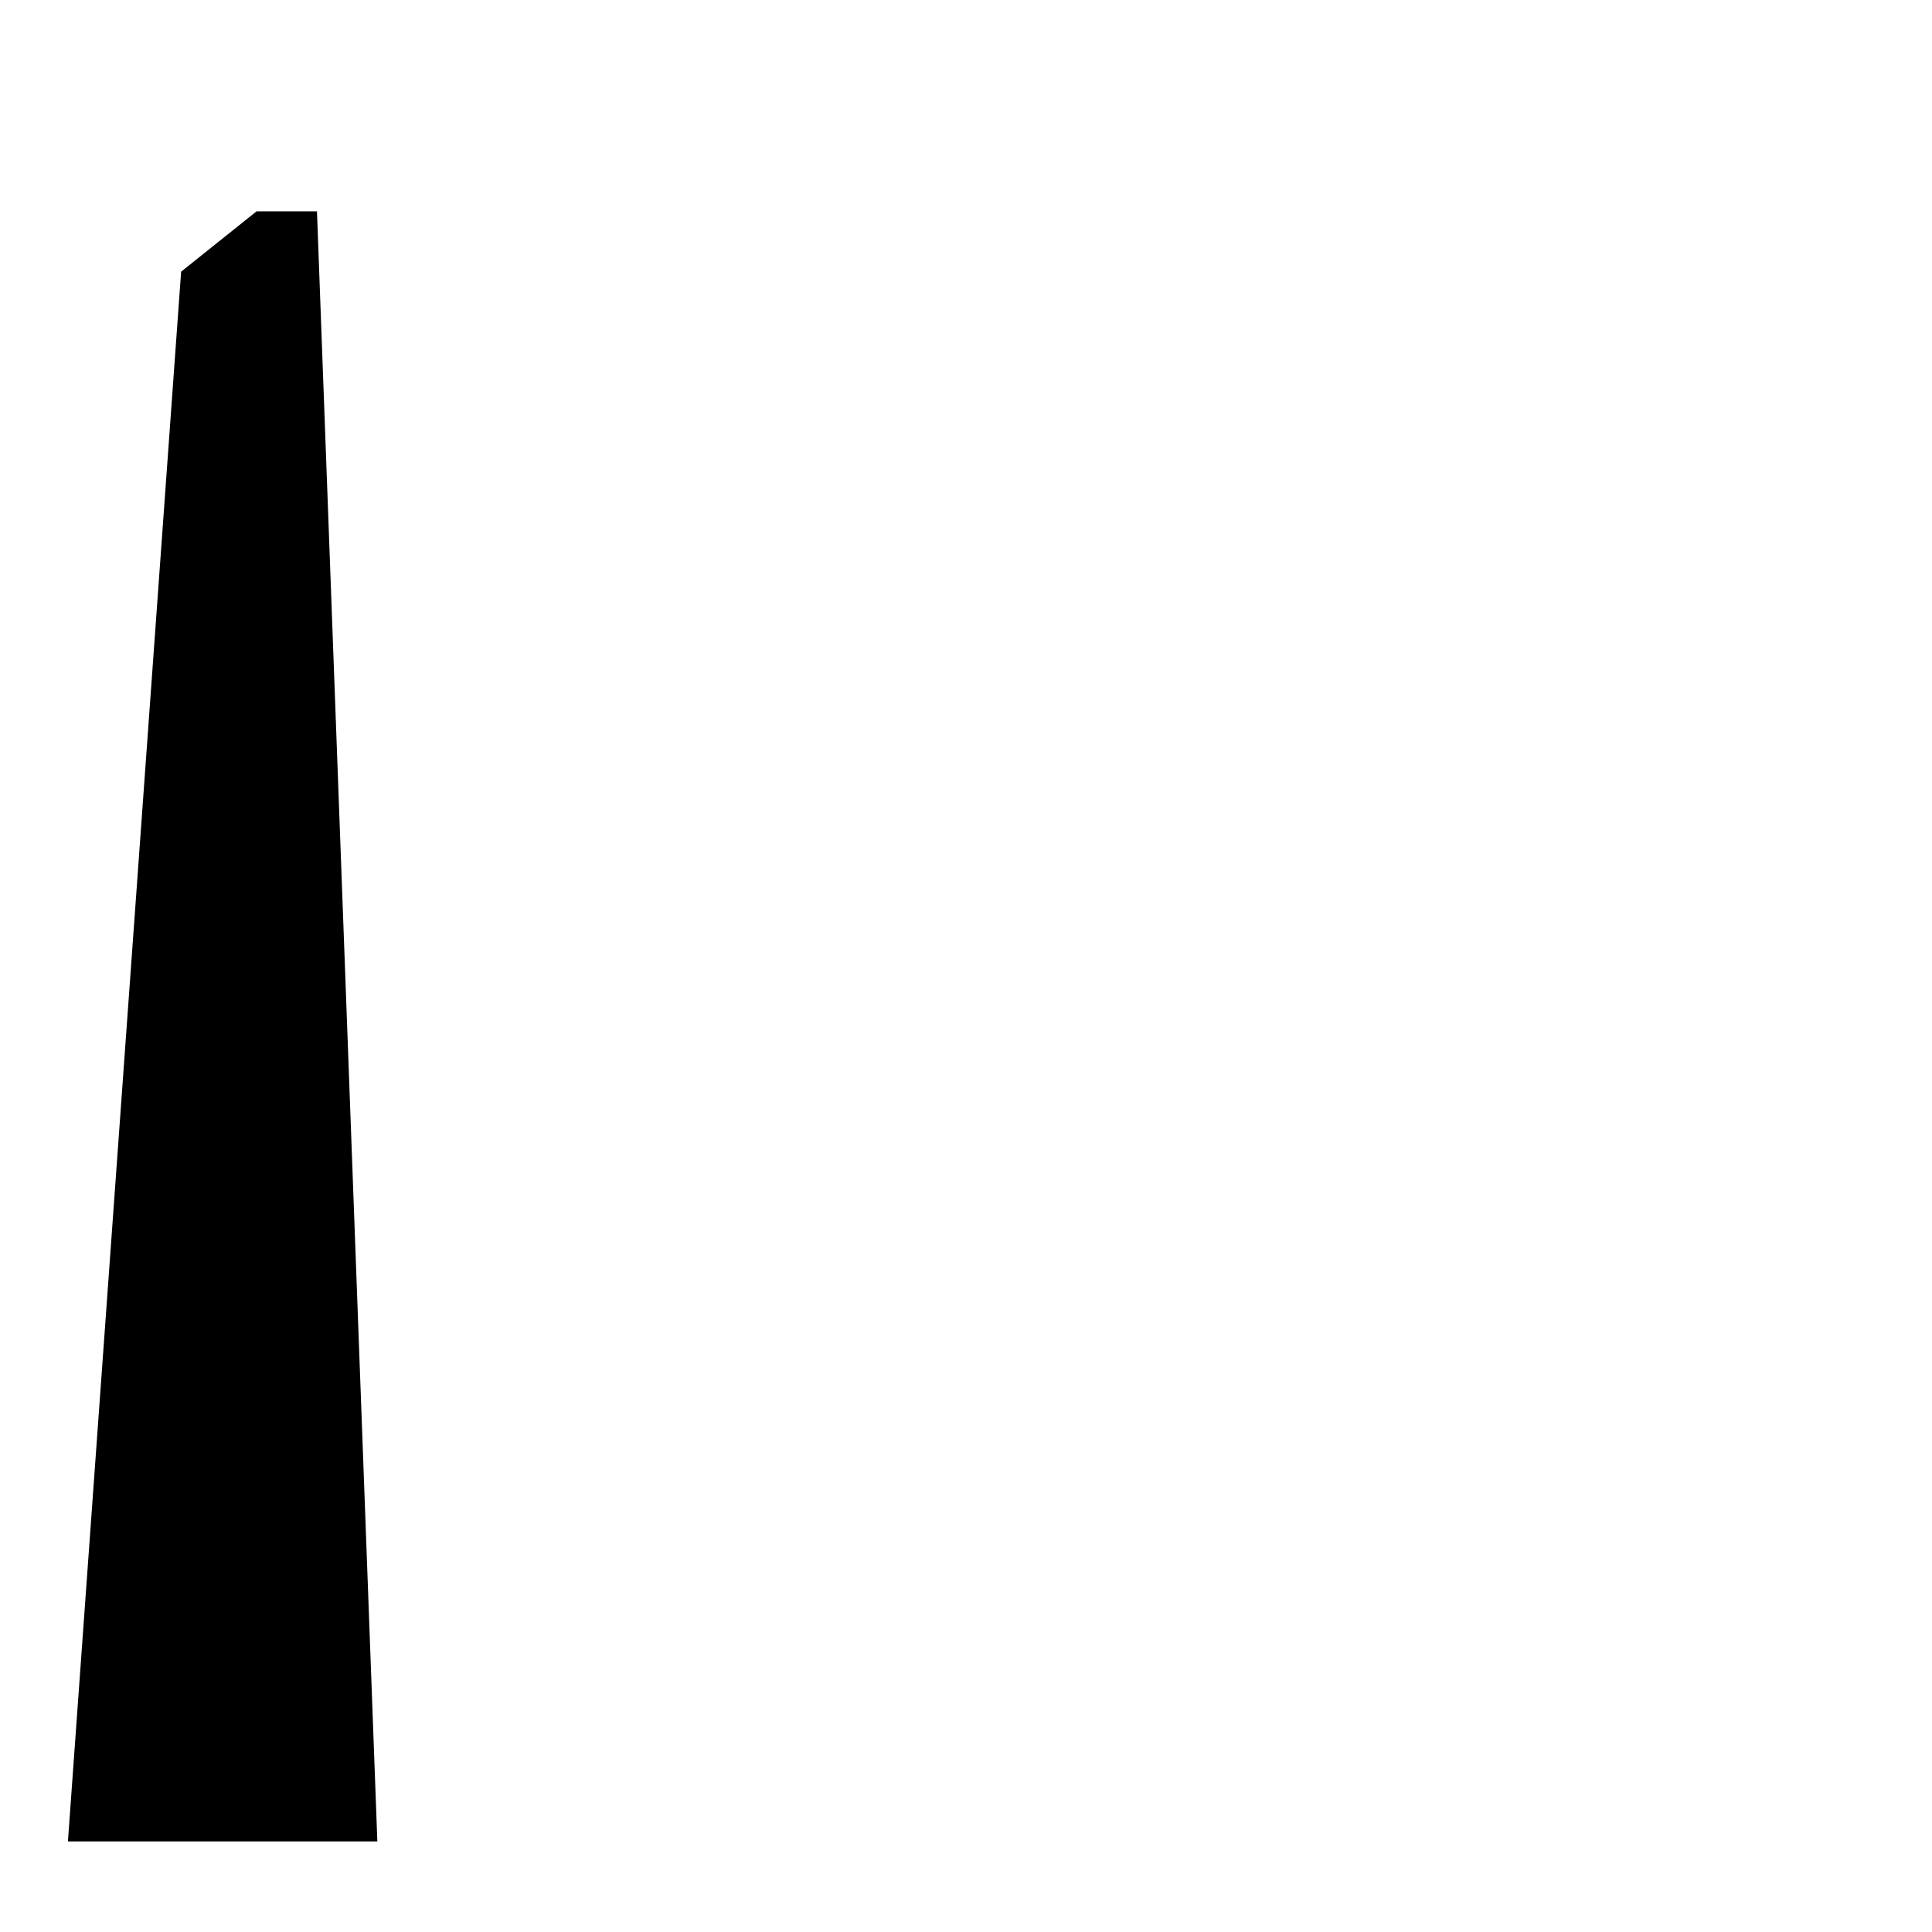 <?xml version="1.0" encoding="UTF-8"?>
<?xml-stylesheet href="common.css" type="text/css"?>
<svg xmlns="http://www.w3.org/2000/svg" width="128" height="128" version="1.1">
	<g class="blurred">
		<path class="weapon_ammo" d="M 17,14 12,18 4.5,122 25,122 21,14 z"/>
	</g>
</svg>
